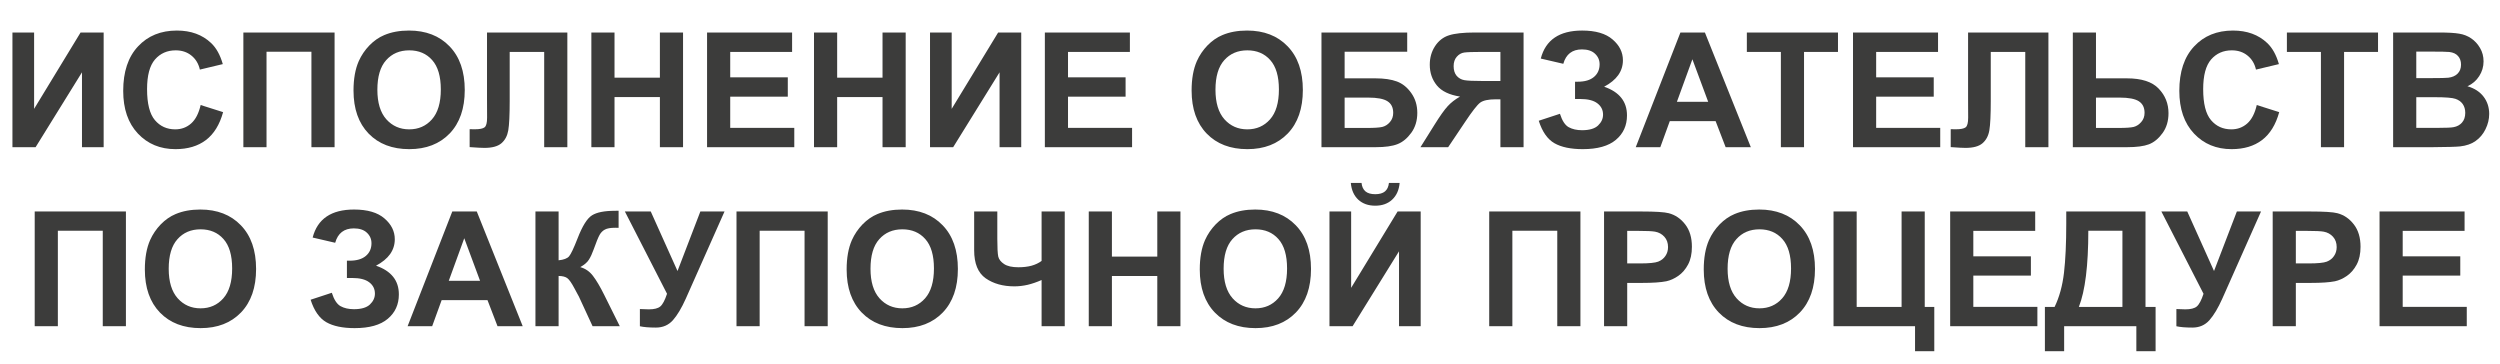 <?xml version="1.0" encoding="UTF-8"?> <svg xmlns="http://www.w3.org/2000/svg" width="873" height="127" viewBox="0 0 873 127" fill="none"><path d="M4.343 11.351H11.91V38.013L28.136 11.351H36.195V51.398H28.628V25.256L12.429 51.398H4.343V11.351ZM70.068 36.674L77.908 39.16C76.706 43.531 74.703 46.782 71.898 48.913C69.112 51.025 65.57 52.081 61.272 52.081C55.954 52.081 51.584 50.269 48.16 46.645C44.736 43.003 43.024 38.031 43.024 31.73C43.024 25.064 44.745 19.892 48.187 16.214C51.629 12.517 56.155 10.668 61.764 10.668C66.663 10.668 70.642 12.116 73.701 15.012C75.523 16.724 76.888 19.182 77.799 22.387L69.795 24.3C69.322 22.224 68.329 20.584 66.817 19.383C65.324 18.18 63.503 17.579 61.354 17.579C58.386 17.579 55.972 18.645 54.115 20.776C52.276 22.906 51.356 26.358 51.356 31.129C51.356 36.192 52.266 39.798 54.088 41.947C55.909 44.096 58.276 45.17 61.19 45.17C63.339 45.17 65.188 44.487 66.736 43.121C68.284 41.755 69.394 39.606 70.068 36.674ZM84.984 11.351H116.836V51.398H108.75V18.071H93.07V51.398H84.984V11.351ZM123.446 31.621C123.446 27.541 124.057 24.117 125.277 21.349C126.187 19.31 127.426 17.479 128.992 15.858C130.576 14.238 132.306 13.036 134.182 12.253C136.677 11.196 139.555 10.668 142.814 10.668C148.715 10.668 153.432 12.498 156.965 16.159C160.516 19.82 162.292 24.91 162.292 31.429C162.292 37.895 160.534 42.957 157.019 46.618C153.505 50.26 148.806 52.081 142.924 52.081C136.969 52.081 132.234 50.269 128.719 46.645C125.204 43.003 123.446 37.995 123.446 31.621ZM131.778 31.348C131.778 35.882 132.825 39.324 134.92 41.673C137.014 44.005 139.673 45.17 142.896 45.17C146.12 45.17 148.761 44.014 150.818 41.701C152.895 39.37 153.933 35.882 153.933 31.238C153.933 26.649 152.922 23.225 150.9 20.967C148.897 18.709 146.229 17.579 142.896 17.579C139.564 17.579 136.877 18.727 134.838 21.021C132.798 23.298 131.778 26.74 131.778 31.348Z" fill="#3C3C3B"></path><path d="M170.063 11.351H198.118V51.398H190.032V18.126H177.985V35.227C177.985 40.126 177.821 43.549 177.493 45.498C177.165 47.428 176.364 48.94 175.089 50.033C173.832 51.107 171.856 51.644 169.161 51.644C168.214 51.644 166.493 51.553 163.998 51.371V45.115L165.801 45.143C167.495 45.143 168.633 44.915 169.216 44.46C169.799 44.005 170.09 42.885 170.09 41.1L170.063 34.216V11.351ZM206.504 51.398V11.351H214.59V27.113H230.434V11.351H238.52V51.398H230.434V33.888H214.59V51.398H206.504ZM246.906 51.398V11.351H276.6V18.126H254.992V27.004H275.098V33.751H254.992V44.651H277.365V51.398H246.906ZM284.249 51.398V11.351H292.335V27.113H308.179V11.351H316.265V51.398H308.179V33.888H292.335V51.398H284.249ZM324.761 11.351H332.328V38.013L348.554 11.351H356.613V51.398H349.046V25.256L332.847 51.398H324.761V11.351ZM364.863 51.398V11.351H394.557V18.126H372.949V27.004H393.054V33.751H372.949V44.651H395.322V51.398H364.863ZM416.11 31.621C416.11 27.541 416.72 24.117 417.941 21.349C418.851 19.31 420.09 17.479 421.656 15.858C423.24 14.238 424.97 13.036 426.846 12.253C429.341 11.196 432.218 10.668 435.478 10.668C441.379 10.668 446.096 12.498 449.629 16.159C453.18 19.82 454.956 24.91 454.956 31.429C454.956 37.895 453.198 42.957 449.683 46.618C446.169 50.26 441.47 52.081 435.588 52.081C429.632 52.081 424.897 50.269 421.383 46.645C417.868 43.003 416.11 37.995 416.11 31.621ZM424.442 31.348C424.442 35.882 425.489 39.324 427.584 41.673C429.678 44.005 432.337 45.17 435.56 45.17C438.784 45.17 441.424 44.014 443.482 41.701C445.558 39.37 446.596 35.882 446.596 31.238C446.596 26.649 445.586 23.225 443.564 20.967C441.561 18.709 438.893 17.579 435.56 17.579C432.228 17.579 429.541 18.727 427.502 21.021C425.462 23.298 424.442 26.74 424.442 31.348ZM461.457 11.351H491.397V18.071H469.543V27.359H480.361C483.347 27.359 485.824 27.723 487.791 28.452C489.758 29.18 491.433 30.528 492.818 32.495C494.22 34.462 494.921 36.765 494.921 39.406C494.921 42.12 494.22 44.442 492.818 46.372C491.415 48.303 489.813 49.623 488.01 50.333C486.225 51.043 483.675 51.398 480.361 51.398H461.457V11.351ZM469.543 44.678H477.411C479.924 44.678 481.69 44.56 482.71 44.323C483.73 44.068 484.613 43.504 485.36 42.63C486.125 41.755 486.507 40.681 486.507 39.406C486.507 37.548 485.842 36.201 484.513 35.363C483.202 34.507 480.953 34.079 477.766 34.079H469.543V44.678Z" fill="#3C3C3B"></path><path d="M523.945 51.398V34.68H522.306C519.756 34.68 517.953 35.063 516.897 35.828C515.859 36.592 514.074 38.878 511.543 42.684L505.697 51.398H496.026L500.916 43.586C502.847 40.49 504.385 38.322 505.533 37.084C506.68 35.828 508.119 34.708 509.849 33.724C506.115 33.141 503.42 31.848 501.763 29.845C500.106 27.823 499.277 25.41 499.277 22.606C499.277 20.166 499.887 18.008 501.107 16.132C502.346 14.238 503.967 12.972 505.97 12.335C507.991 11.679 511.005 11.351 515.012 11.351H532.031V51.398H523.945ZM523.945 18.126H517.634C514.429 18.126 512.317 18.199 511.297 18.344C510.295 18.49 509.43 18.982 508.702 19.82C507.973 20.657 507.609 21.75 507.609 23.098C507.609 24.5 507.955 25.62 508.647 26.458C509.357 27.277 510.25 27.787 511.324 27.987C512.417 28.188 514.629 28.288 517.962 28.288H523.945V18.126ZM545.908 22.278L538.04 20.448C539.734 13.928 544.551 10.668 552.491 10.668C557.19 10.668 560.732 11.706 563.118 13.782C565.522 15.84 566.724 18.262 566.724 21.049C566.724 22.961 566.177 24.691 565.085 26.239C563.992 27.769 562.353 29.117 560.167 30.282C562.826 31.193 564.821 32.486 566.15 34.161C567.479 35.818 568.144 37.867 568.144 40.308C568.144 43.822 566.851 46.663 564.265 48.831C561.697 50.998 557.845 52.081 552.71 52.081C548.521 52.081 545.216 51.389 542.794 50.005C540.371 48.603 538.55 45.99 537.33 42.165L544.733 39.734C545.498 42.138 546.509 43.695 547.765 44.405C549.04 45.115 550.606 45.471 552.464 45.471C555.014 45.471 556.871 44.924 558.037 43.831C559.202 42.721 559.785 41.455 559.785 40.034C559.785 38.395 559.12 37.075 557.791 36.073C556.48 35.072 554.495 34.571 551.836 34.571H550.005V28.534H550.934C553.411 28.534 555.305 27.978 556.616 26.867C557.927 25.756 558.583 24.281 558.583 22.442C558.583 20.985 558.046 19.756 556.971 18.754C555.915 17.753 554.394 17.252 552.409 17.252C549.022 17.252 546.855 18.927 545.908 22.278ZM611.388 51.398H602.591L599.095 42.302H583.087L579.781 51.398H571.204L586.802 11.351H595.352L611.388 51.398ZM596.5 35.554L590.981 20.694L585.573 35.554H596.5Z" fill="#3C3C3B"></path><path d="M621.882 51.398V18.126H609.999V11.351H641.824V18.126H629.968V51.398H621.882ZM647.069 51.398V11.351H676.763V18.126H655.154V27.004H675.26V33.751H655.154V44.651H677.527V51.398H647.069ZM687.252 11.351H715.307V51.398H707.221V18.126H695.174V35.227C695.174 40.126 695.011 43.549 694.683 45.498C694.355 47.428 693.554 48.94 692.279 50.033C691.022 51.107 689.046 51.644 686.351 51.644C685.404 51.644 683.683 51.553 681.188 51.371V45.115L682.991 45.143C684.685 45.143 685.823 44.915 686.406 44.46C686.988 44.005 687.28 42.885 687.28 41.1L687.252 34.216V11.351ZM723.83 11.351H731.916V27.359H742.734C747.833 27.359 751.521 28.552 753.798 30.938C756.092 33.323 757.24 36.183 757.24 39.515C757.24 42.247 756.547 44.569 755.163 46.481C753.779 48.394 752.195 49.696 750.41 50.388C748.644 51.062 746.085 51.398 742.734 51.398H723.83V11.351ZM731.916 44.678H739.784C742.333 44.678 744.1 44.56 745.083 44.323C746.067 44.068 746.941 43.504 747.706 42.63C748.489 41.755 748.88 40.681 748.88 39.406C748.88 37.567 748.216 36.219 746.886 35.363C745.575 34.507 743.326 34.079 740.139 34.079H731.916V44.678Z" fill="#3C3C3B"></path><path d="M788.062 36.674L795.902 39.16C794.7 43.531 792.697 46.782 789.892 48.913C787.106 51.025 783.564 52.081 779.266 52.081C773.948 52.081 769.577 50.269 766.154 46.645C762.73 43.003 761.018 38.031 761.018 31.73C761.018 25.064 762.739 19.892 766.181 16.214C769.623 12.517 774.149 10.668 779.758 10.668C784.657 10.668 788.636 12.116 791.695 15.012C793.517 16.724 794.882 19.182 795.793 22.387L787.789 24.3C787.315 22.224 786.323 20.584 784.811 19.383C783.318 18.18 781.497 17.579 779.348 17.579C776.379 17.579 773.966 18.645 772.109 20.776C770.269 22.906 769.35 26.358 769.35 31.129C769.35 36.192 770.26 39.798 772.081 41.947C773.903 44.096 776.27 45.17 779.184 45.17C781.333 45.17 783.181 44.487 784.729 43.121C786.277 41.755 787.388 39.606 788.062 36.674Z" fill="#3C3C3B"></path><path d="M810.466 51.398V18.126H798.583V11.351H830.408V18.126H818.552V51.398H810.466ZM835.68 11.351H851.688C854.857 11.351 857.215 11.488 858.763 11.761C860.329 12.016 861.722 12.562 862.943 13.4C864.181 14.238 865.21 15.358 866.029 16.76C866.849 18.144 867.259 19.701 867.259 21.431C867.259 23.307 866.749 25.028 865.729 26.594C864.727 28.16 863.361 29.335 861.631 30.118C864.072 30.828 865.947 32.039 867.259 33.751C868.57 35.463 869.226 37.476 869.226 39.788C869.226 41.61 868.798 43.385 867.942 45.115C867.104 46.827 865.947 48.202 864.472 49.24C863.015 50.26 861.212 50.889 859.064 51.125C857.716 51.271 854.465 51.362 849.311 51.398H835.68V11.351ZM843.766 18.017V27.277H849.065C852.216 27.277 854.174 27.232 854.939 27.141C856.323 26.977 857.406 26.503 858.189 25.72C858.991 24.919 859.391 23.872 859.391 22.579C859.391 21.34 859.045 20.339 858.353 19.574C857.679 18.791 856.669 18.317 855.321 18.153C854.52 18.062 852.216 18.017 848.41 18.017H843.766ZM843.766 33.943V44.651H851.251C854.165 44.651 856.013 44.569 856.796 44.405C857.998 44.187 858.972 43.658 859.719 42.821C860.484 41.965 860.866 40.827 860.866 39.406C860.866 38.204 860.575 37.184 859.992 36.347C859.41 35.509 858.563 34.899 857.452 34.516C856.359 34.134 853.973 33.943 850.295 33.943H843.766Z" fill="#3C3C3B"></path><path d="M12.119 73.851H43.971V113.898H35.885V80.571H20.205V113.898H12.119V73.851ZM50.582 94.121C50.582 90.041 51.192 86.618 52.412 83.849C53.323 81.81 54.561 79.979 56.128 78.359C57.712 76.738 59.442 75.536 61.318 74.753C63.813 73.696 66.69 73.168 69.95 73.168C75.851 73.168 80.567 74.999 84.101 78.659C87.652 82.32 89.427 87.41 89.427 93.929C89.427 100.395 87.67 105.457 84.155 109.118C80.64 112.76 75.942 114.581 70.059 114.581C64.104 114.581 59.369 112.769 55.854 109.145C52.34 105.503 50.582 100.495 50.582 94.121ZM58.914 93.847C58.914 98.382 59.961 101.824 62.055 104.173C64.15 106.505 66.809 107.67 70.032 107.67C73.256 107.67 75.896 106.514 77.954 104.201C80.03 101.87 81.068 98.382 81.068 93.738C81.068 89.149 80.058 85.725 78.036 83.467C76.033 81.209 73.365 80.079 70.032 80.079C66.699 80.079 64.013 81.227 61.974 83.522C59.934 85.798 58.914 89.24 58.914 93.847ZM117.045 84.778L109.178 82.948C110.872 76.428 115.689 73.168 123.629 73.168C128.327 73.168 131.87 74.206 134.255 76.282C136.659 78.34 137.861 80.763 137.861 83.549C137.861 85.461 137.315 87.191 136.222 88.739C135.129 90.269 133.49 91.617 131.305 92.782C133.964 93.693 135.958 94.986 137.288 96.661C138.617 98.318 139.282 100.367 139.282 102.808C139.282 106.322 137.989 109.163 135.403 111.331C132.835 113.498 128.983 114.581 123.847 114.581C119.659 114.581 116.353 113.889 113.931 112.505C111.509 111.103 109.688 108.49 108.468 104.665L115.871 102.234C116.636 104.638 117.646 106.195 118.903 106.905C120.178 107.615 121.744 107.971 123.601 107.971C126.151 107.971 128.009 107.424 129.174 106.332C130.34 105.221 130.923 103.955 130.923 102.534C130.923 100.895 130.258 99.575 128.928 98.573C127.617 97.572 125.632 97.071 122.973 97.071H121.143V91.034H122.072C124.548 91.034 126.443 90.478 127.754 89.367C129.065 88.257 129.721 86.781 129.721 84.942C129.721 83.485 129.183 82.256 128.109 81.254C127.053 80.252 125.532 79.752 123.547 79.752C120.16 79.752 117.992 81.427 117.045 84.778ZM182.525 113.898H173.729L170.232 104.802H154.224L150.919 113.898H142.341L157.939 73.851H166.49L182.525 113.898ZM167.637 98.054L162.119 83.194L156.71 98.054H167.637ZM186.978 73.851H195.064V90.897C196.867 90.715 198.087 90.251 198.724 89.504C199.362 88.757 200.345 86.681 201.675 83.276C203.35 78.941 205.035 76.246 206.728 75.19C208.404 74.133 211.108 73.605 214.842 73.605C215.024 73.605 215.415 73.596 216.016 73.578V79.561L214.869 79.533C213.212 79.533 212.001 79.743 211.236 80.162C210.471 80.562 209.852 81.181 209.378 82.019C208.905 82.857 208.203 84.578 207.275 87.182C206.783 88.566 206.246 89.723 205.663 90.651C205.098 91.58 204.088 92.454 202.631 93.274C204.434 93.784 205.918 94.813 207.083 96.361C208.267 97.909 209.56 100.094 210.962 102.917L216.426 113.898H206.92L202.139 103.545C202.066 103.399 201.911 103.117 201.675 102.698C201.584 102.553 201.247 101.924 200.664 100.813C199.626 98.847 198.77 97.617 198.096 97.126C197.44 96.634 196.43 96.379 195.064 96.361V113.898H186.978V73.851Z" fill="#3C3C3B"></path><path d="M218.203 73.851H227.245L236.588 94.64L244.564 73.851H253.005L239.483 104.283C238.008 107.579 236.506 110.092 234.976 111.822C233.446 113.534 231.47 114.39 229.048 114.39C226.662 114.39 224.796 114.235 223.448 113.926V107.916C224.595 107.989 225.633 108.025 226.562 108.025C228.438 108.025 229.777 107.688 230.578 107.014C231.397 106.322 232.181 104.847 232.927 102.589L218.203 73.851ZM257.185 73.851H289.037V113.898H280.951V80.571H265.271V113.898H257.185V73.851ZM295.648 94.121C295.648 90.041 296.258 86.618 297.478 83.849C298.389 81.81 299.627 79.979 301.193 78.359C302.778 76.738 304.508 75.536 306.384 74.753C308.879 73.696 311.756 73.168 315.016 73.168C320.916 73.168 325.633 74.999 329.166 78.659C332.718 82.32 334.493 87.41 334.493 93.929C334.493 100.395 332.736 105.457 329.221 109.118C325.706 112.76 321.008 114.581 315.125 114.581C309.17 114.581 304.435 112.769 300.92 109.145C297.405 105.503 295.648 100.495 295.648 94.121ZM303.98 93.847C303.98 98.382 305.027 101.824 307.121 104.173C309.216 106.505 311.874 107.67 315.098 107.67C318.321 107.67 320.962 106.514 323.02 104.201C325.096 101.87 326.134 98.382 326.134 93.738C326.134 89.149 325.123 85.725 323.102 83.467C321.099 81.209 318.431 80.079 315.098 80.079C311.765 80.079 309.079 81.227 307.039 83.522C305 85.798 303.98 89.24 303.98 93.847ZM340.175 73.851H348.261V83.412C348.261 86.508 348.37 88.566 348.589 89.586C348.826 90.588 349.509 91.462 350.638 92.208C351.767 92.955 353.424 93.328 355.61 93.328C357.34 93.328 358.879 93.146 360.226 92.782C361.574 92.4 362.739 91.844 363.723 91.116V73.851H371.809V113.898H363.723V97.781C362.084 98.51 360.472 99.065 358.888 99.448C357.303 99.812 355.746 99.994 354.216 99.994C350.228 99.994 346.886 99.056 344.191 97.18C341.514 95.286 340.175 92.017 340.175 87.373V73.851ZM380.195 113.898V73.851H388.281V89.613H404.125V73.851H412.211V113.898H404.125V96.388H388.281V113.898H380.195ZM418.959 94.121C418.959 90.041 419.569 86.618 420.789 83.849C421.699 81.81 422.938 79.979 424.504 78.359C426.088 76.738 427.818 75.536 429.694 74.753C432.189 73.696 435.067 73.168 438.327 73.168C444.227 73.168 448.944 74.999 452.477 78.659C456.028 82.32 457.804 87.41 457.804 93.929C457.804 100.395 456.046 105.457 452.532 109.118C449.017 112.76 444.318 114.581 438.436 114.581C432.481 114.581 427.746 112.769 424.231 109.145C420.716 105.503 418.959 100.495 418.959 94.121ZM427.29 93.847C427.29 98.382 428.338 101.824 430.432 104.173C432.526 106.505 435.185 107.67 438.409 107.67C441.632 107.67 444.273 106.514 446.331 104.201C448.407 101.87 449.445 98.382 449.445 93.738C449.445 89.149 448.434 85.725 446.413 83.467C444.409 81.209 441.741 80.079 438.409 80.079C435.076 80.079 432.39 81.227 430.35 83.522C428.31 85.798 427.29 89.24 427.29 93.847ZM464.251 73.851H471.818V100.513L488.044 73.851H496.103V113.898H488.536V87.756L472.337 113.898H464.251V73.851ZM485.012 63.88H488.754C488.536 66.357 487.662 68.306 486.132 69.726C484.62 71.129 482.654 71.83 480.231 71.83C477.809 71.83 475.833 71.129 474.304 69.726C472.792 68.306 471.927 66.357 471.708 63.88H475.451C475.578 65.173 476.034 66.157 476.817 66.831C477.6 67.486 478.738 67.814 480.231 67.814C481.725 67.814 482.863 67.486 483.646 66.831C484.429 66.157 484.885 65.173 485.012 63.88ZM520.033 73.851H551.885V113.898H543.799V80.571H528.119V113.898H520.033V73.851ZM560.135 113.898V73.851H573.111C578.028 73.851 581.233 74.052 582.726 74.452C585.021 75.053 586.942 76.364 588.49 78.386C590.038 80.389 590.812 82.984 590.812 86.171C590.812 88.63 590.366 90.697 589.474 92.372C588.581 94.048 587.443 95.368 586.059 96.333C584.693 97.28 583.3 97.909 581.879 98.218C579.949 98.601 577.154 98.792 573.493 98.792H568.221V113.898H560.135ZM568.221 80.626V91.99H572.646C575.833 91.99 577.964 91.781 579.038 91.362C580.113 90.943 580.951 90.287 581.552 89.395C582.171 88.502 582.48 87.464 582.48 86.281C582.48 84.824 582.052 83.622 581.197 82.675C580.341 81.728 579.257 81.136 577.946 80.899C576.981 80.717 575.041 80.626 572.127 80.626H568.221Z" fill="#3C3C3B"></path><path d="M594.948 94.121C594.948 90.041 595.558 86.618 596.778 83.849C597.689 81.81 598.927 79.979 600.493 78.359C602.078 76.738 603.808 75.536 605.684 74.753C608.179 73.696 611.056 73.168 614.316 73.168C620.216 73.168 624.933 74.999 628.466 78.659C632.018 82.32 633.793 87.41 633.793 93.929C633.793 100.395 632.036 105.457 628.521 109.118C625.006 112.76 620.307 114.581 614.425 114.581C608.47 114.581 603.735 112.769 600.22 109.145C596.705 105.503 594.948 100.495 594.948 94.121ZM603.28 93.847C603.28 98.382 604.327 101.824 606.421 104.173C608.515 106.505 611.174 107.67 614.398 107.67C617.621 107.67 620.262 106.514 622.32 104.201C624.396 101.87 625.434 98.382 625.434 93.738C625.434 89.149 624.423 85.725 622.402 83.467C620.399 81.209 617.731 80.079 614.398 80.079C611.065 80.079 608.379 81.227 606.339 83.522C604.299 85.798 603.28 89.24 603.28 93.847ZM640.267 73.851H648.353V107.178H664.034V73.851H672.119V107.178H675.452V122.64H668.732V113.898H640.267V73.851ZM680.998 113.898V73.851H710.692V80.626H689.084V89.504H709.189V96.251H689.084V107.151H711.456V113.898H680.998ZM721.537 73.851H749.209V107.178H752.733V122.64H746.013V113.898H720.799V122.64H714.079V107.178H717.466C719.124 103.755 720.216 99.784 720.744 95.268C721.273 90.733 721.537 85.006 721.537 78.085V73.851ZM729.24 80.571C729.24 92.737 728.138 101.606 725.935 107.178H741.15V80.571H729.24Z" fill="#3C3C3B"></path><path d="M754.749 73.851H763.791L773.134 94.64L781.11 73.851H789.551L776.029 104.283C774.554 107.579 773.052 110.092 771.522 111.822C769.992 113.534 768.016 114.39 765.594 114.39C763.208 114.39 761.342 114.235 759.994 113.926V107.916C761.141 107.989 762.179 108.025 763.108 108.025C764.984 108.025 766.322 107.688 767.124 107.014C767.943 106.322 768.726 104.847 769.473 102.589L754.749 73.851ZM793.622 113.898V73.851H806.597C811.515 73.851 814.72 74.052 816.213 74.452C818.508 75.053 820.429 76.364 821.977 78.386C823.525 80.389 824.299 82.984 824.299 86.171C824.299 88.63 823.853 90.697 822.961 92.372C822.068 94.048 820.93 95.368 819.546 96.333C818.18 97.28 816.787 97.909 815.366 98.218C813.436 98.601 810.64 98.792 806.98 98.792H801.708V113.898H793.622ZM801.708 80.626V91.99H806.133C809.32 91.99 811.451 91.781 812.525 91.362C813.6 90.943 814.438 90.287 815.038 89.395C815.658 88.502 815.967 87.464 815.967 86.281C815.967 84.824 815.539 83.622 814.683 82.675C813.827 81.728 812.744 81.136 811.433 80.899C810.467 80.717 808.528 80.626 805.614 80.626H801.708ZM830.937 113.898V73.851H860.631V80.626H839.023V89.504H859.129V96.251H839.023V107.151H861.396V113.898H830.937Z" fill="#3C3C3B"></path></svg> 